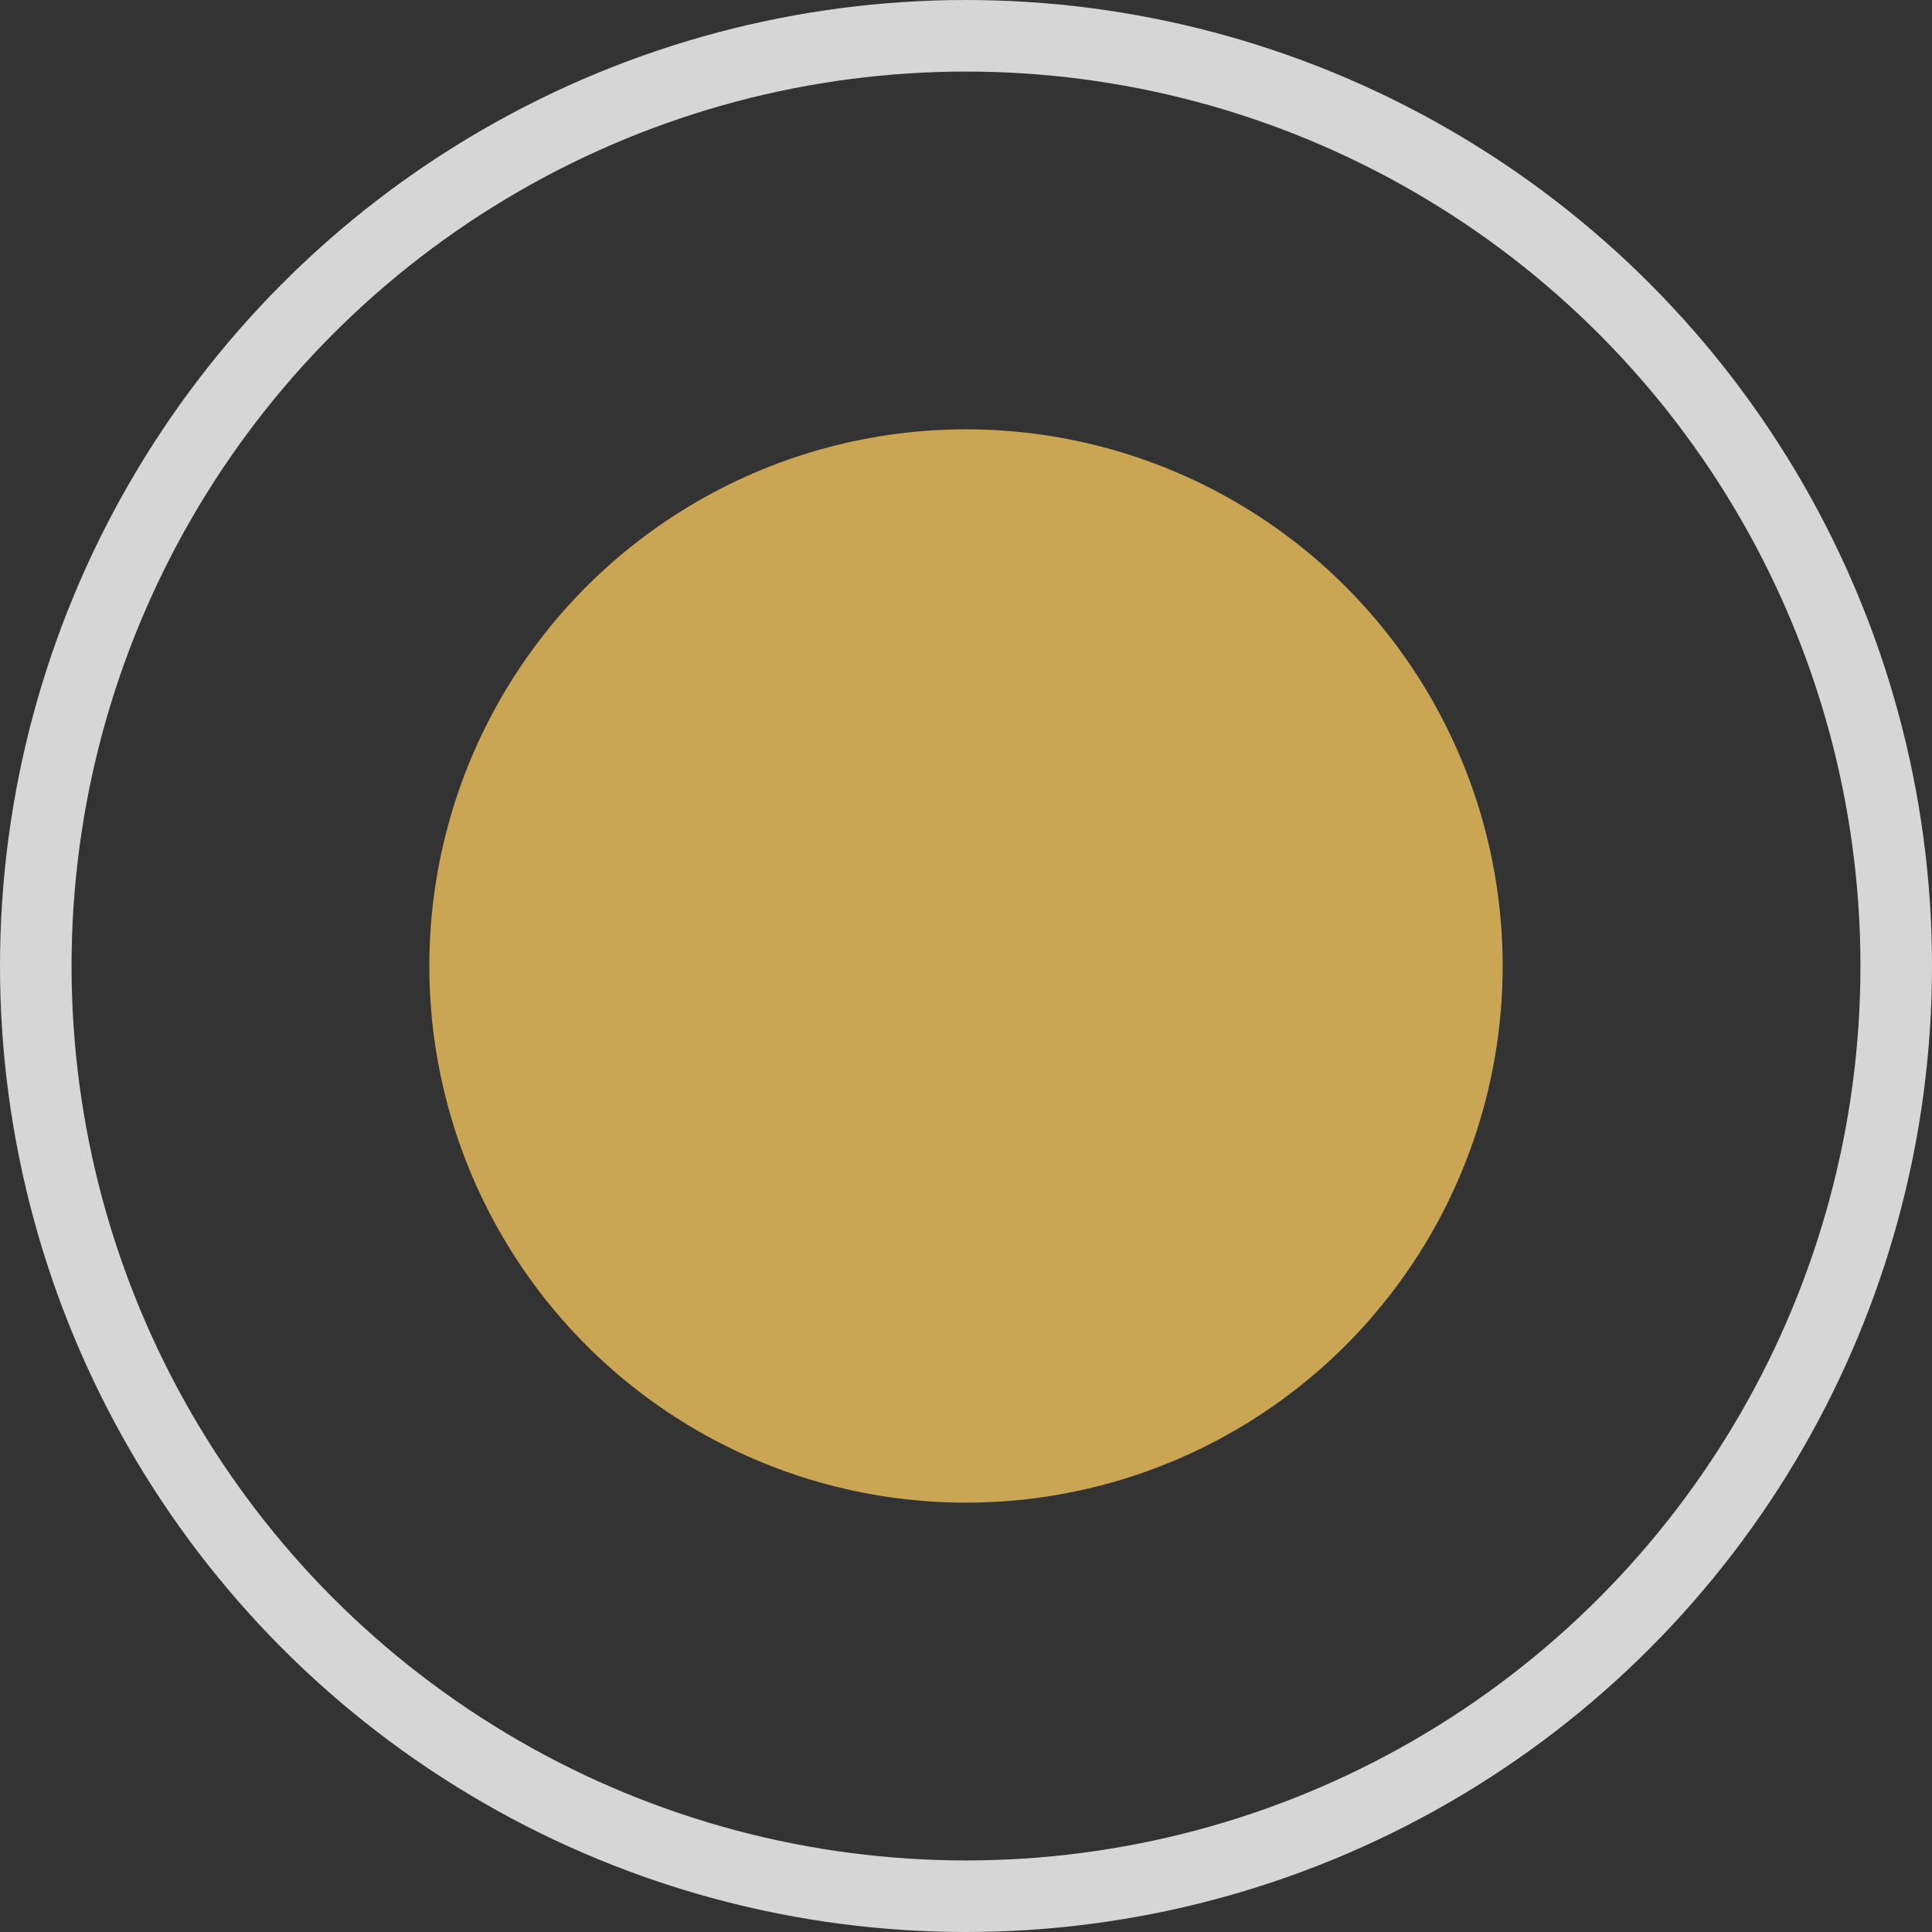 <?xml version="1.0" encoding="UTF-8"?> <svg xmlns="http://www.w3.org/2000/svg" width="27" height="27" viewBox="0 0 27 27" fill="none"><rect x="0" y="0" width="27" height="27" fill="#333333" stroke="none"/> <circle r="7.5" transform="matrix(-1 0 0 1 13.5 13.5)" fill="#F0C25C" fill-opacity="0.8"></circle> <circle cx="13.5" cy="13.5" r="13" stroke="white" stroke-opacity="0.8"></circle> </svg> 